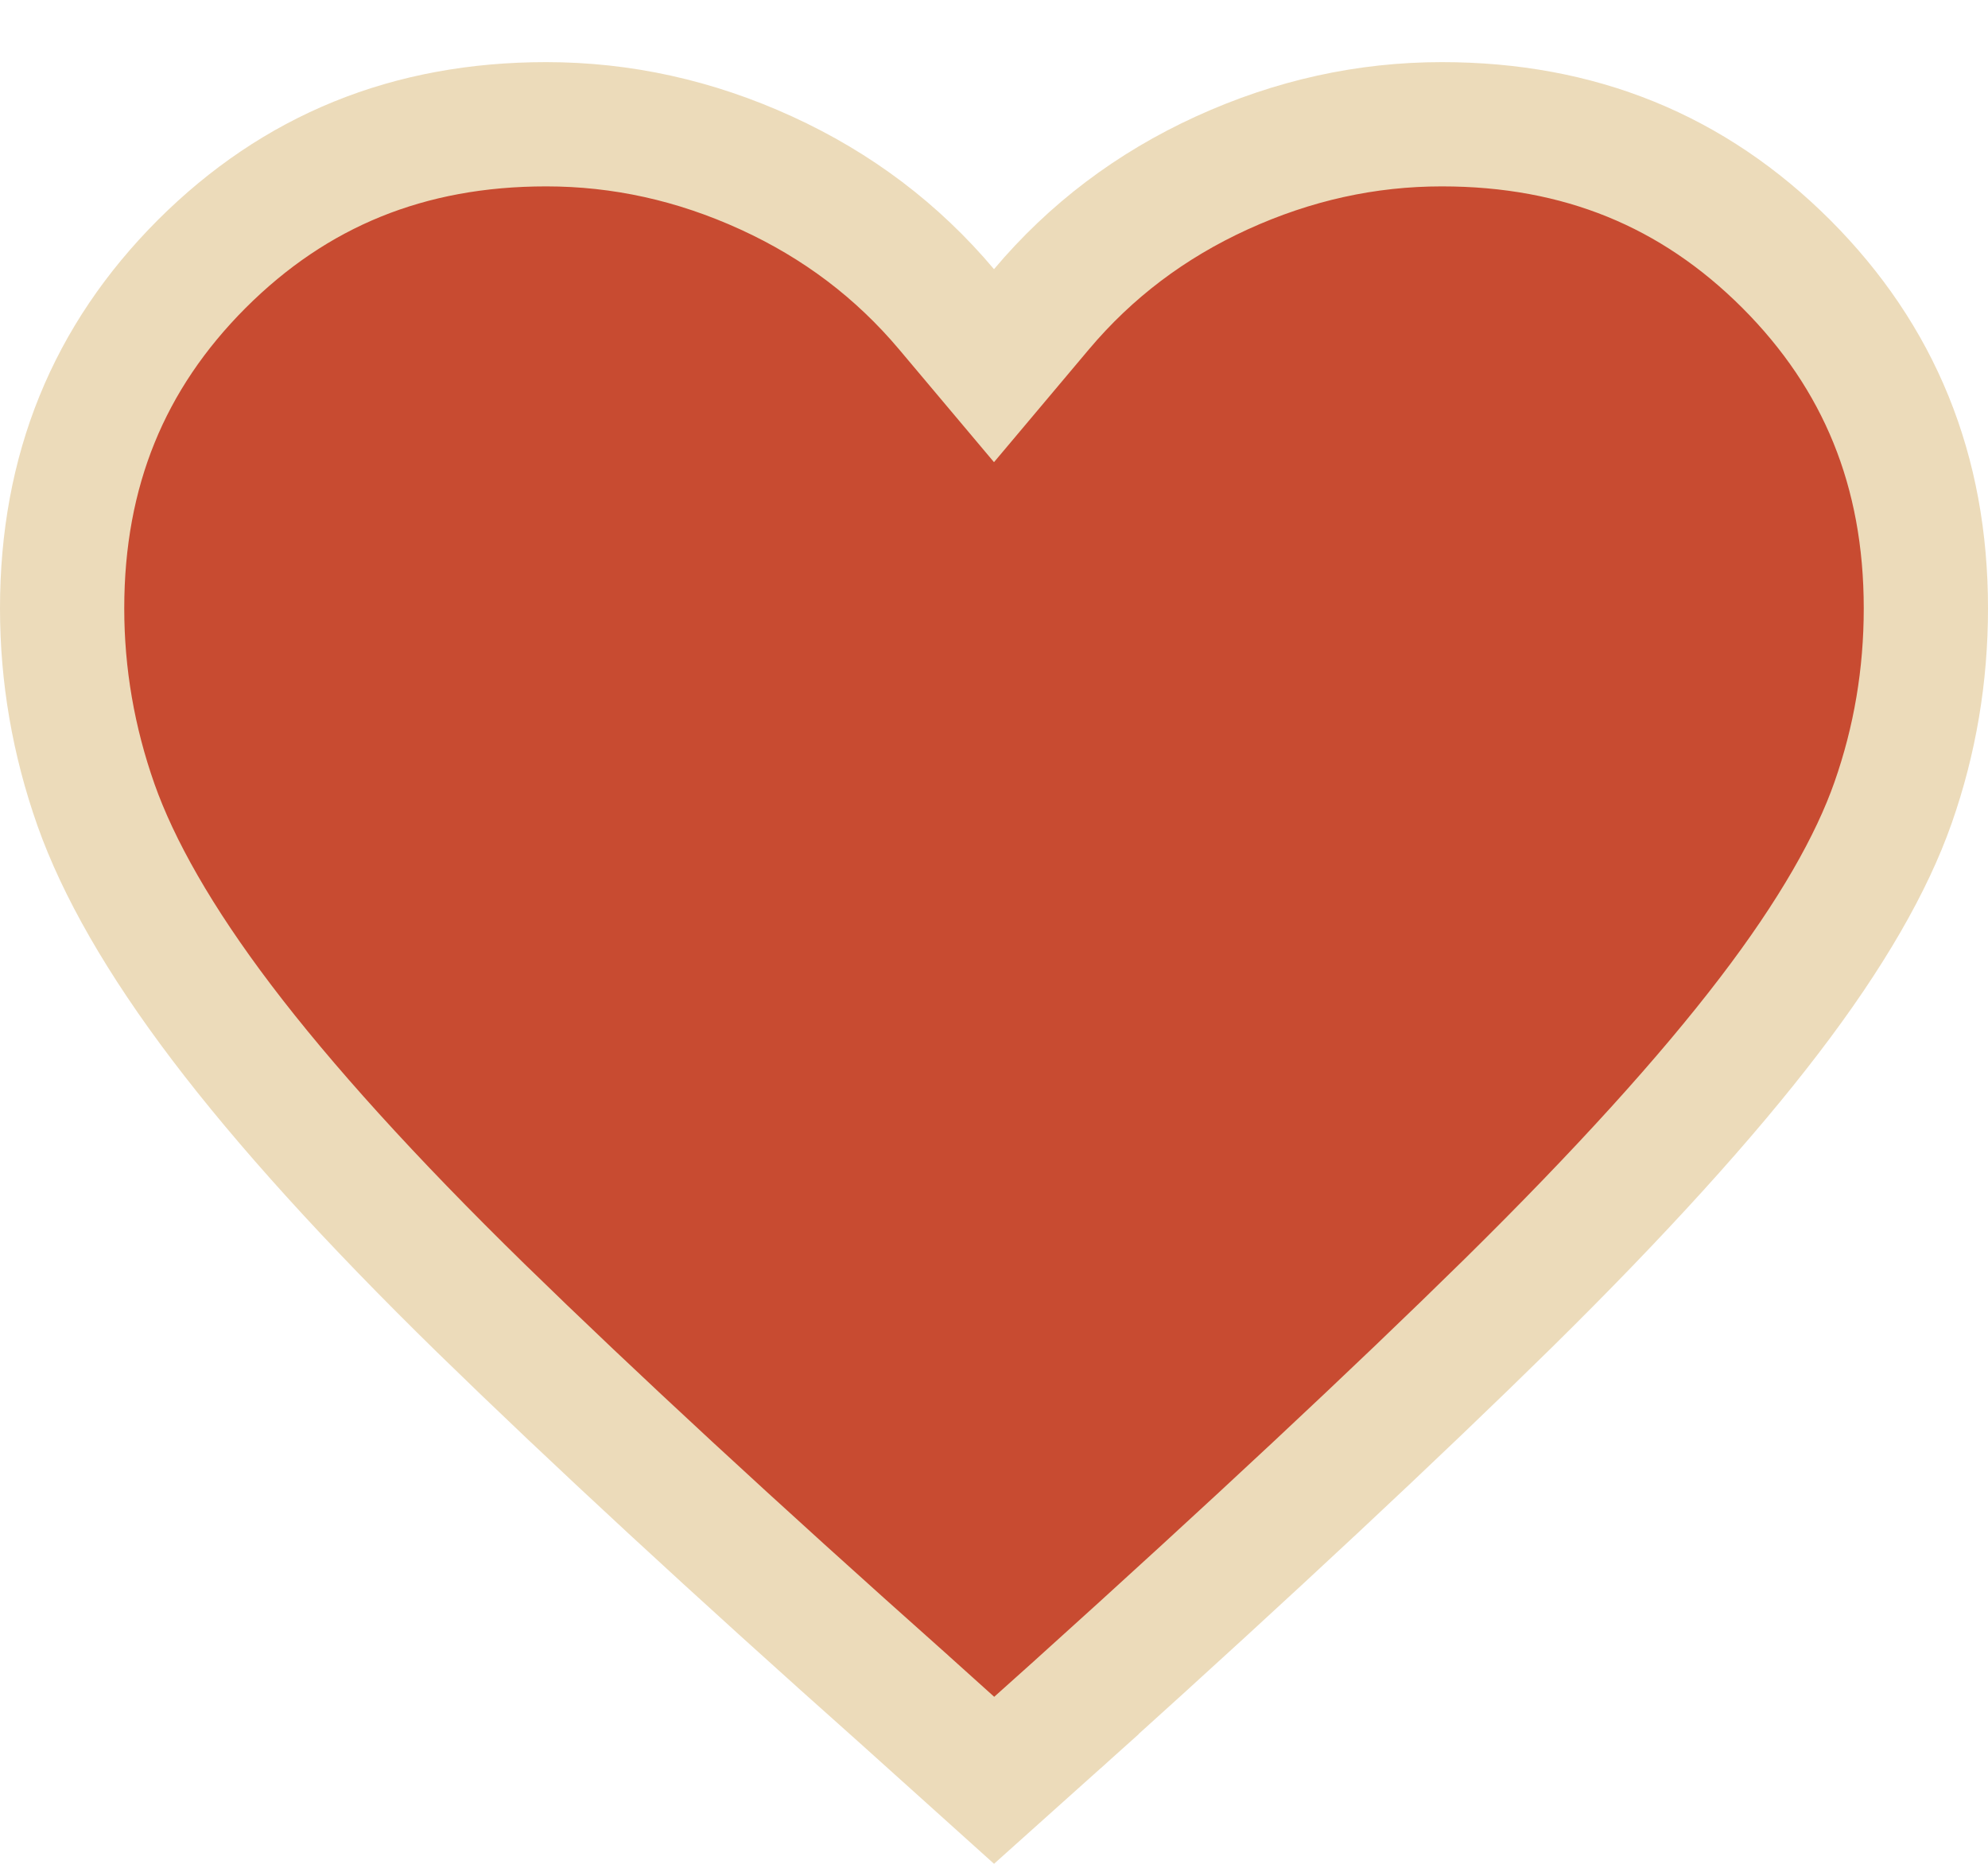 <svg width="16" height="15" viewBox="0 0 16 15" fill="none" xmlns="http://www.w3.org/2000/svg">
<path d="M7.293 13.691L7.293 13.691L7.291 13.689C5.905 12.456 4.766 11.402 3.87 10.528C2.978 9.656 2.285 8.89 1.784 8.229C1.282 7.567 0.952 6.984 0.773 6.479C0.591 5.963 0.5 5.436 0.5 4.896C0.5 3.788 0.874 2.875 1.624 2.124C2.375 1.374 3.288 1 4.396 1C5.002 1 5.592 1.129 6.167 1.392C6.74 1.654 7.222 2.019 7.618 2.489L8 2.943L8.382 2.489C8.778 2.019 9.26 1.654 9.833 1.392C10.409 1.129 10.998 1 11.604 1C12.712 1 13.625 1.374 14.376 2.124C15.126 2.875 15.5 3.788 15.5 4.896C15.5 5.438 15.412 5.958 15.236 6.46C15.065 6.948 14.74 7.519 14.238 8.175C13.737 8.831 13.039 9.601 12.139 10.488C11.236 11.376 10.079 12.458 8.666 13.732C8.665 13.732 8.665 13.733 8.665 13.733L8.001 14.328L7.293 13.691Z" fill="#C84B31" stroke="#ECDBBA"/>
</svg>
